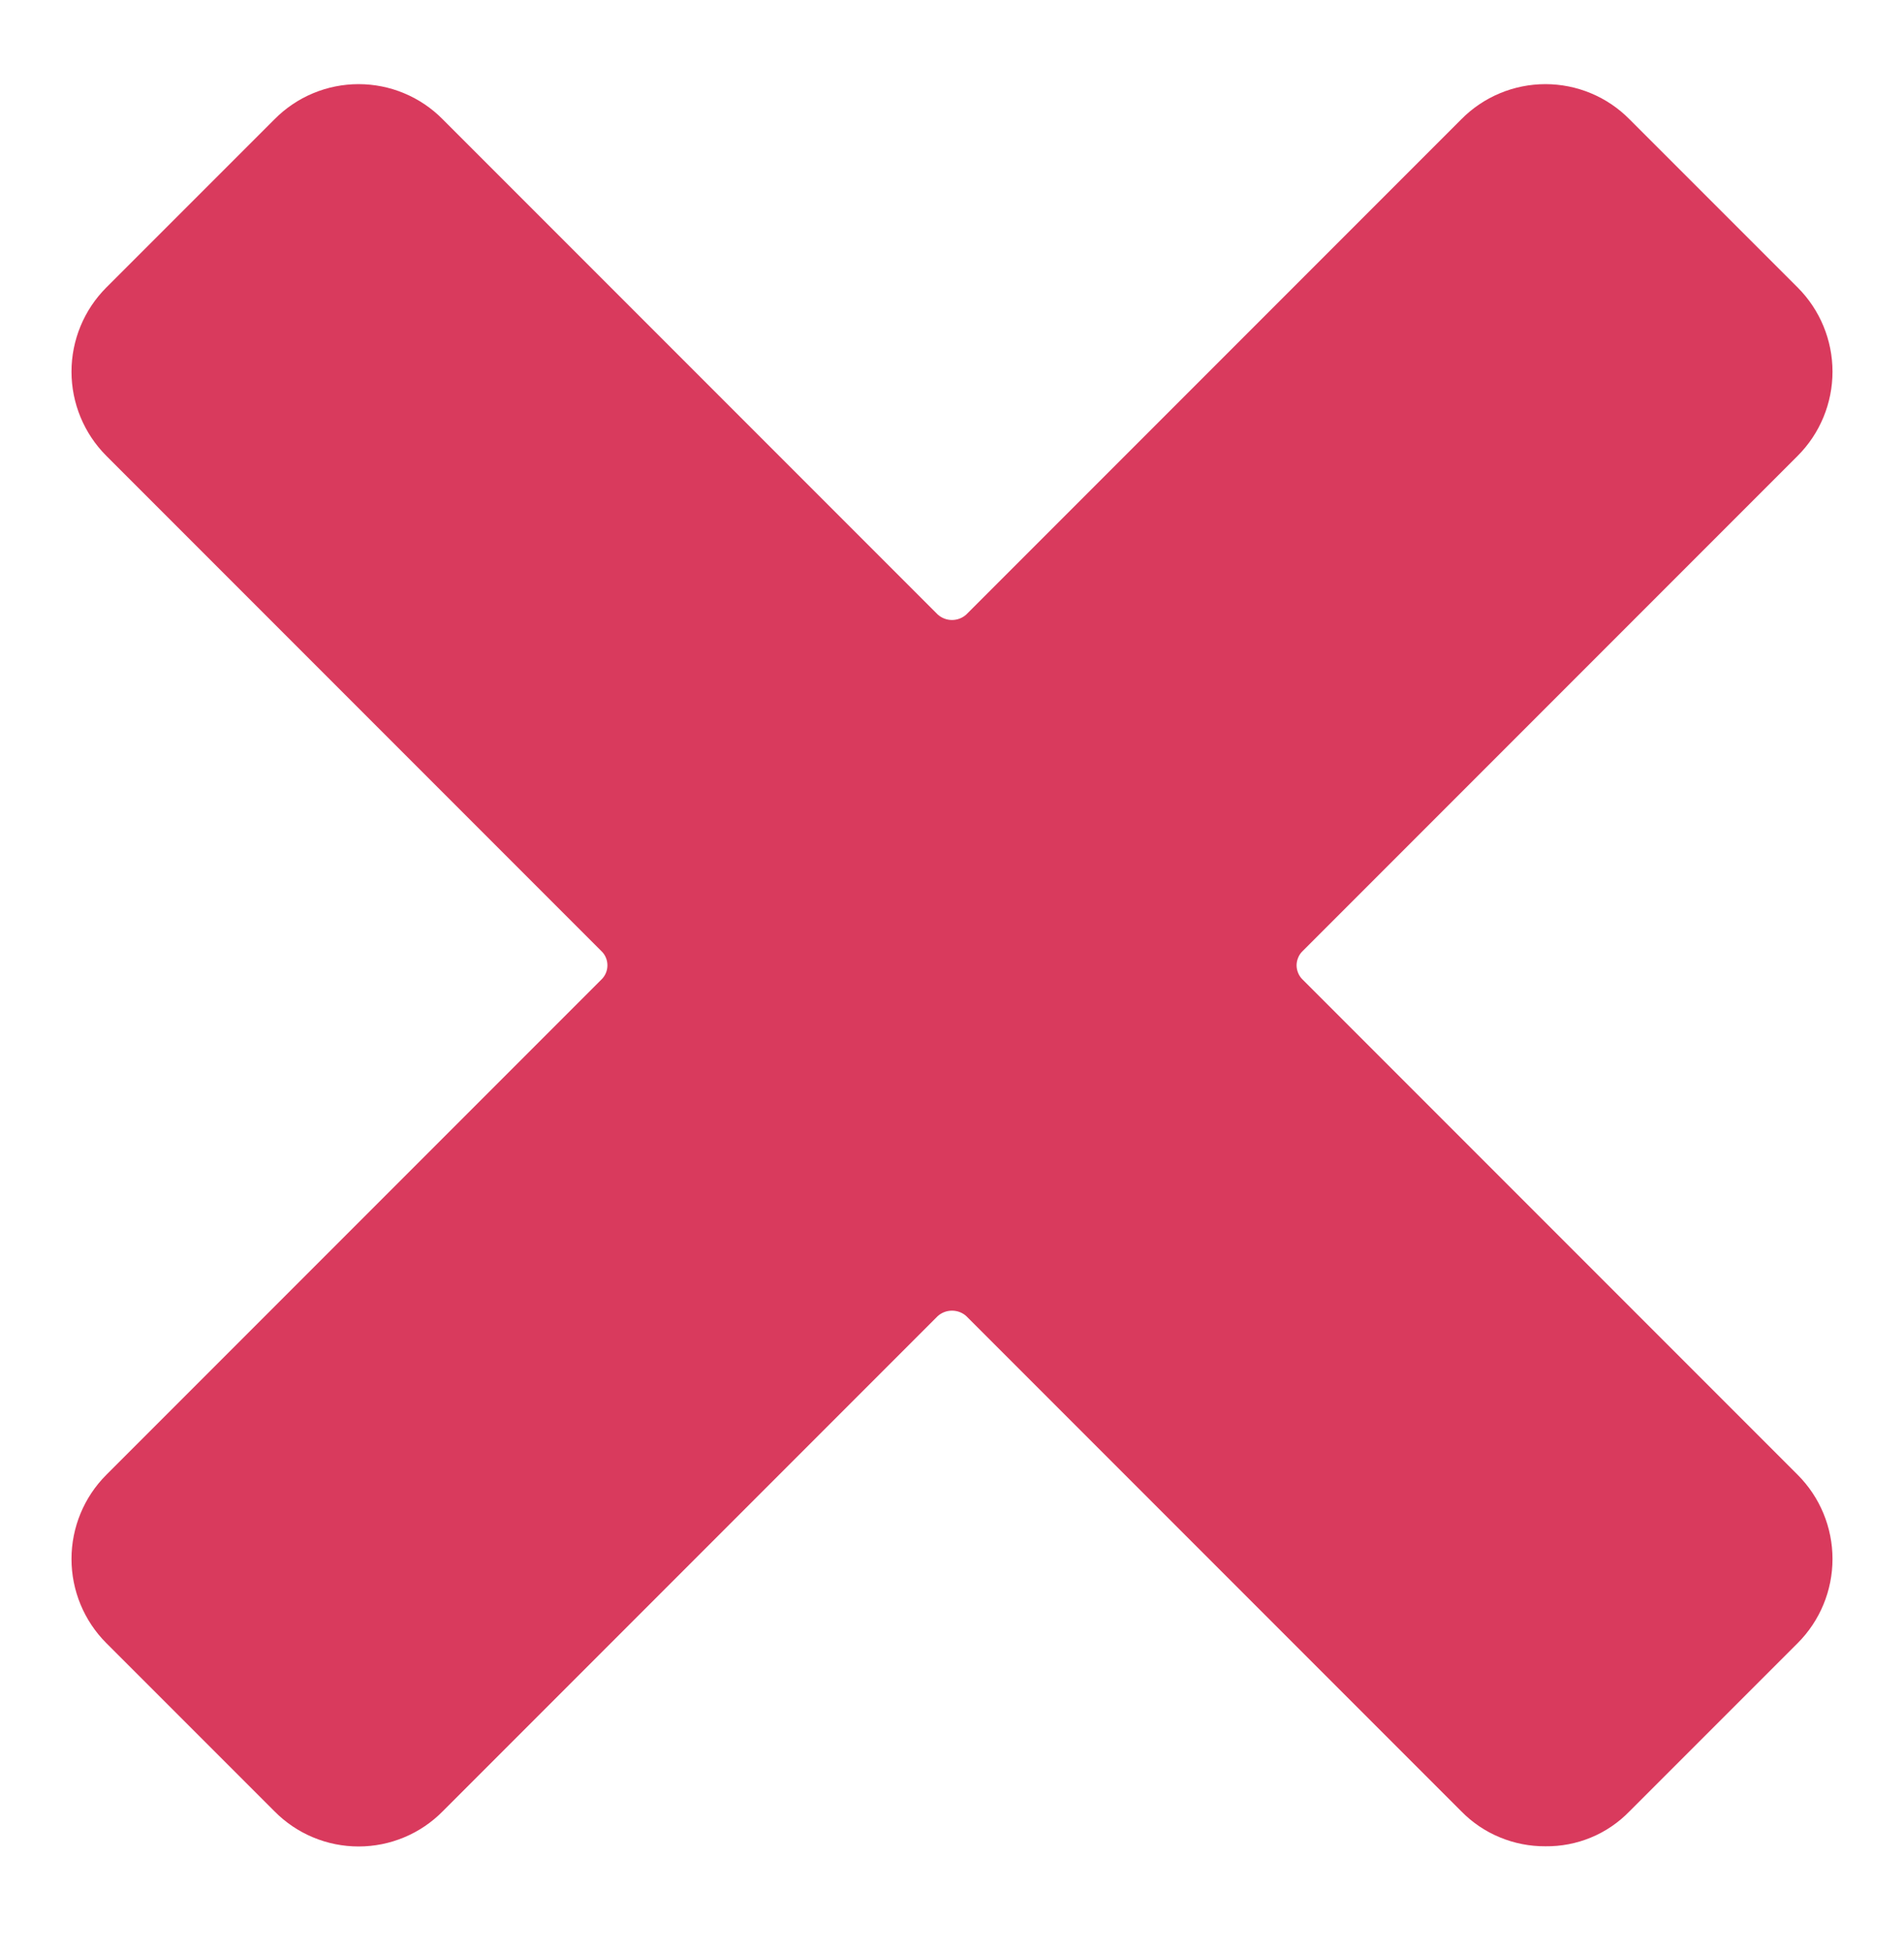 <svg width="40" height="41" viewBox="0 0 40 41" fill="none" xmlns="http://www.w3.org/2000/svg">
<path d="M37.767 9.572C38.235 9.103 38.498 8.467 38.498 7.805C38.498 7.142 38.235 6.507 37.767 6.038L34.233 2.505C34.002 2.271 33.727 2.085 33.424 1.959C33.121 1.832 32.795 1.767 32.467 1.767C32.138 1.767 31.813 1.832 31.509 1.959C31.206 2.085 30.931 2.271 30.7 2.505L20.3 12.905C20.218 12.979 20.111 13.02 20 13.02C19.889 13.02 19.783 12.979 19.7 12.905L9.3 2.505C9.069 2.271 8.794 2.085 8.491 1.959C8.188 1.832 7.862 1.767 7.533 1.767C7.205 1.767 6.879 1.832 6.576 1.959C6.273 2.085 5.998 2.271 5.767 2.505L2.233 6.038C1.765 6.507 1.502 7.142 1.502 7.805C1.502 8.467 1.765 9.103 2.233 9.572L12.633 19.972C12.674 20.01 12.706 20.057 12.728 20.109C12.75 20.16 12.761 20.216 12.761 20.272C12.761 20.328 12.75 20.383 12.728 20.435C12.706 20.486 12.674 20.533 12.633 20.572L2.233 30.972C1.765 31.44 1.502 32.076 1.502 32.738C1.502 33.401 1.765 34.036 2.233 34.505L5.767 38.038C5.998 38.272 6.273 38.458 6.576 38.584C6.879 38.711 7.205 38.776 7.533 38.776C7.862 38.776 8.188 38.711 8.491 38.584C8.794 38.458 9.069 38.272 9.3 38.038L19.7 27.638C19.783 27.564 19.889 27.524 20 27.524C20.111 27.524 20.218 27.564 20.3 27.638L30.7 38.038C30.93 38.273 31.205 38.459 31.509 38.584C31.812 38.71 32.138 38.774 32.467 38.772C32.796 38.776 33.122 38.713 33.426 38.587C33.73 38.461 34.004 38.274 34.233 38.038L37.767 34.505C38.235 34.036 38.498 33.401 38.498 32.738C38.498 32.076 38.235 31.44 37.767 30.972L27.367 20.572C27.326 20.533 27.294 20.486 27.273 20.435C27.251 20.383 27.239 20.328 27.239 20.272C27.239 20.216 27.251 20.16 27.273 20.109C27.294 20.057 27.326 20.01 27.367 19.972L37.767 9.572Z" fill="#D93A5D"/>
</svg>
